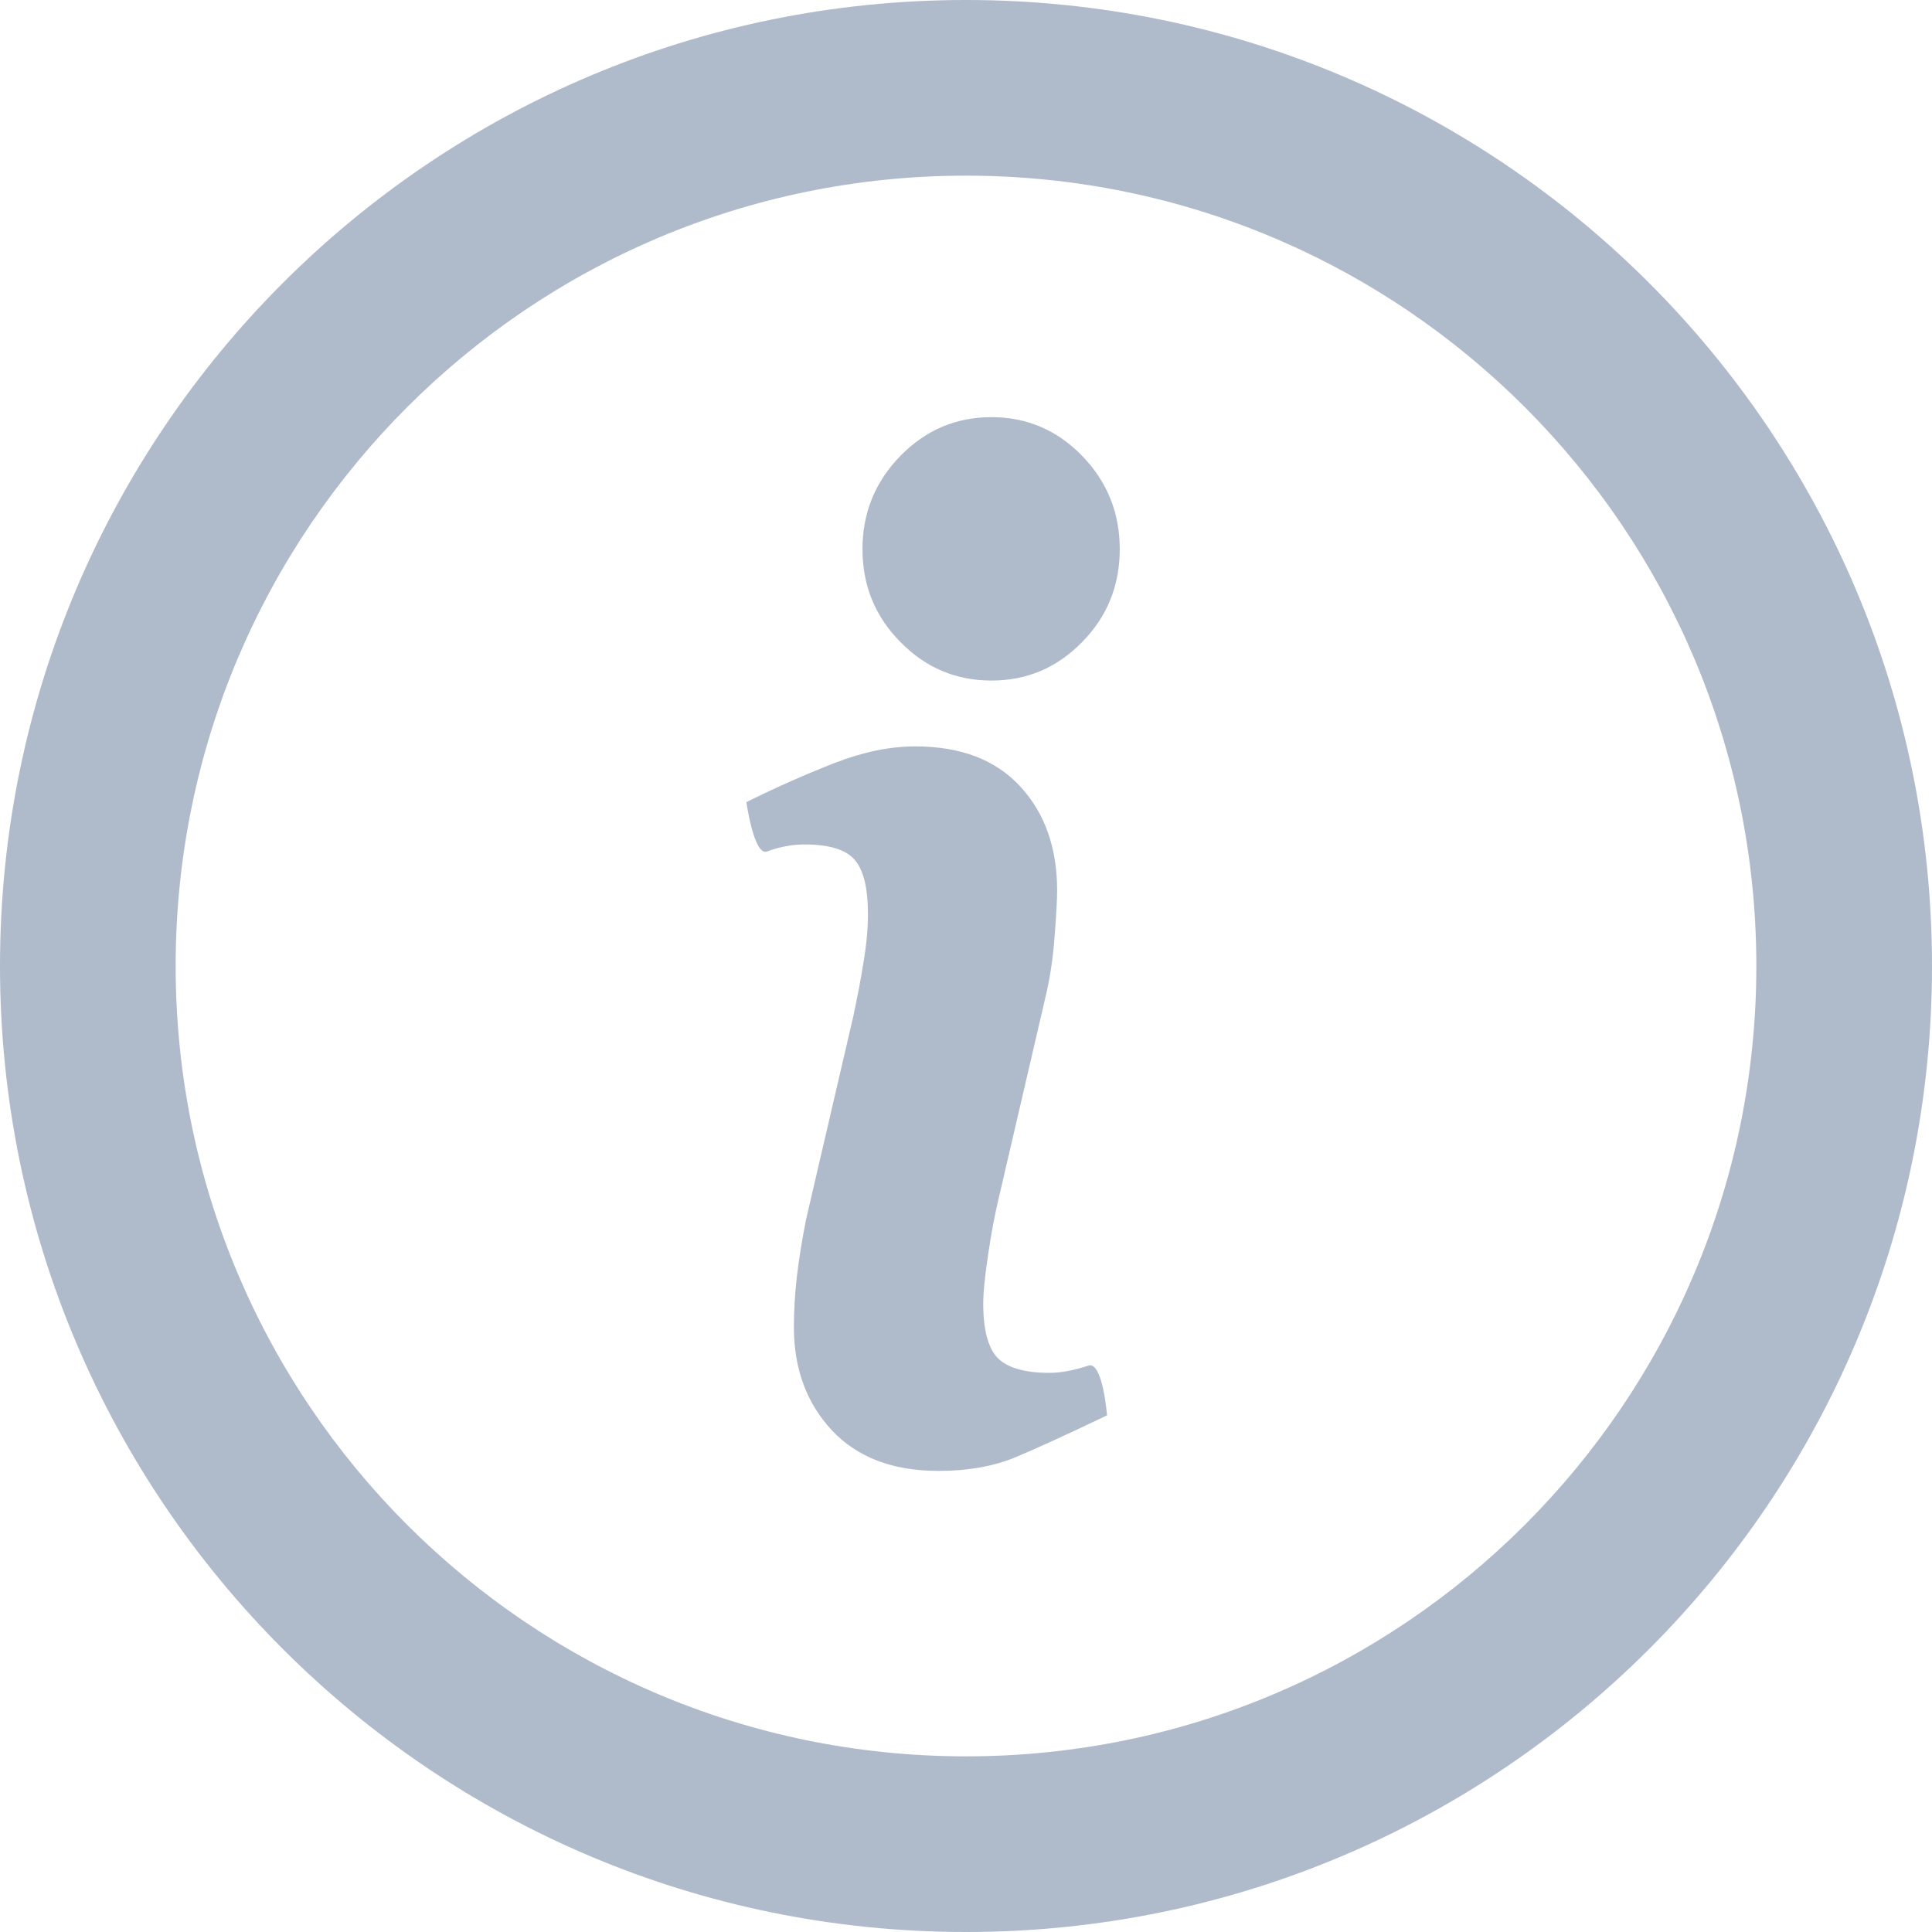 <svg width="12" height="12" viewBox="0 0 12 12" fill="none" xmlns="http://www.w3.org/2000/svg">
<path opacity="0.5" fill-rule="evenodd" clip-rule="evenodd" d="M6 12C9.314 12 12 9.314 12 6C12 2.686 9.314 0 6 0C2.686 0 0 2.686 0 6C0 9.314 2.686 12 6 12ZM6 10.909C8.711 10.909 10.909 8.711 10.909 6C10.909 3.289 8.711 1.091 6 1.091C3.289 1.091 1.091 3.289 1.091 6C1.091 8.711 3.289 10.909 6 10.909ZM6.955 3.411C6.955 3.637 6.877 3.83 6.721 3.988C6.565 4.148 6.378 4.227 6.158 4.227C5.938 4.227 5.75 4.148 5.593 3.988C5.436 3.83 5.357 3.637 5.357 3.411C5.357 3.185 5.436 2.992 5.593 2.831C5.75 2.671 5.938 2.591 6.158 2.591C6.378 2.591 6.565 2.671 6.721 2.831C6.877 2.992 6.955 3.185 6.955 3.411ZM6.876 8.791C6.642 8.903 6.455 8.989 6.315 9.048C6.176 9.107 6.014 9.136 5.829 9.136C5.545 9.136 5.325 9.052 5.167 8.884C5.01 8.715 4.931 8.502 4.931 8.243C4.931 8.142 4.937 8.039 4.949 7.934C4.961 7.829 4.98 7.71 5.006 7.577L5.299 6.317C5.325 6.196 5.347 6.081 5.364 5.973C5.382 5.866 5.391 5.767 5.391 5.678C5.391 5.517 5.364 5.404 5.309 5.341C5.255 5.277 5.15 5.245 4.996 5.245C4.92 5.245 4.842 5.26 4.763 5.289C4.683 5.317 4.636 4.982 4.636 4.982C4.828 4.887 5.012 4.806 5.187 4.738C5.362 4.67 5.528 4.636 5.685 4.636C5.967 4.636 6.184 4.719 6.337 4.885C6.49 5.051 6.566 5.266 6.566 5.531C6.566 5.585 6.561 5.682 6.55 5.82C6.54 5.958 6.52 6.085 6.492 6.2L6.2 7.456C6.176 7.557 6.155 7.672 6.136 7.802C6.117 7.931 6.107 8.03 6.107 8.096C6.107 8.262 6.138 8.376 6.199 8.437C6.261 8.497 6.367 8.527 6.518 8.527C6.589 8.527 6.67 8.512 6.76 8.482C6.849 8.452 6.876 8.791 6.876 8.791Z" fill="#617798"/>
</svg>

